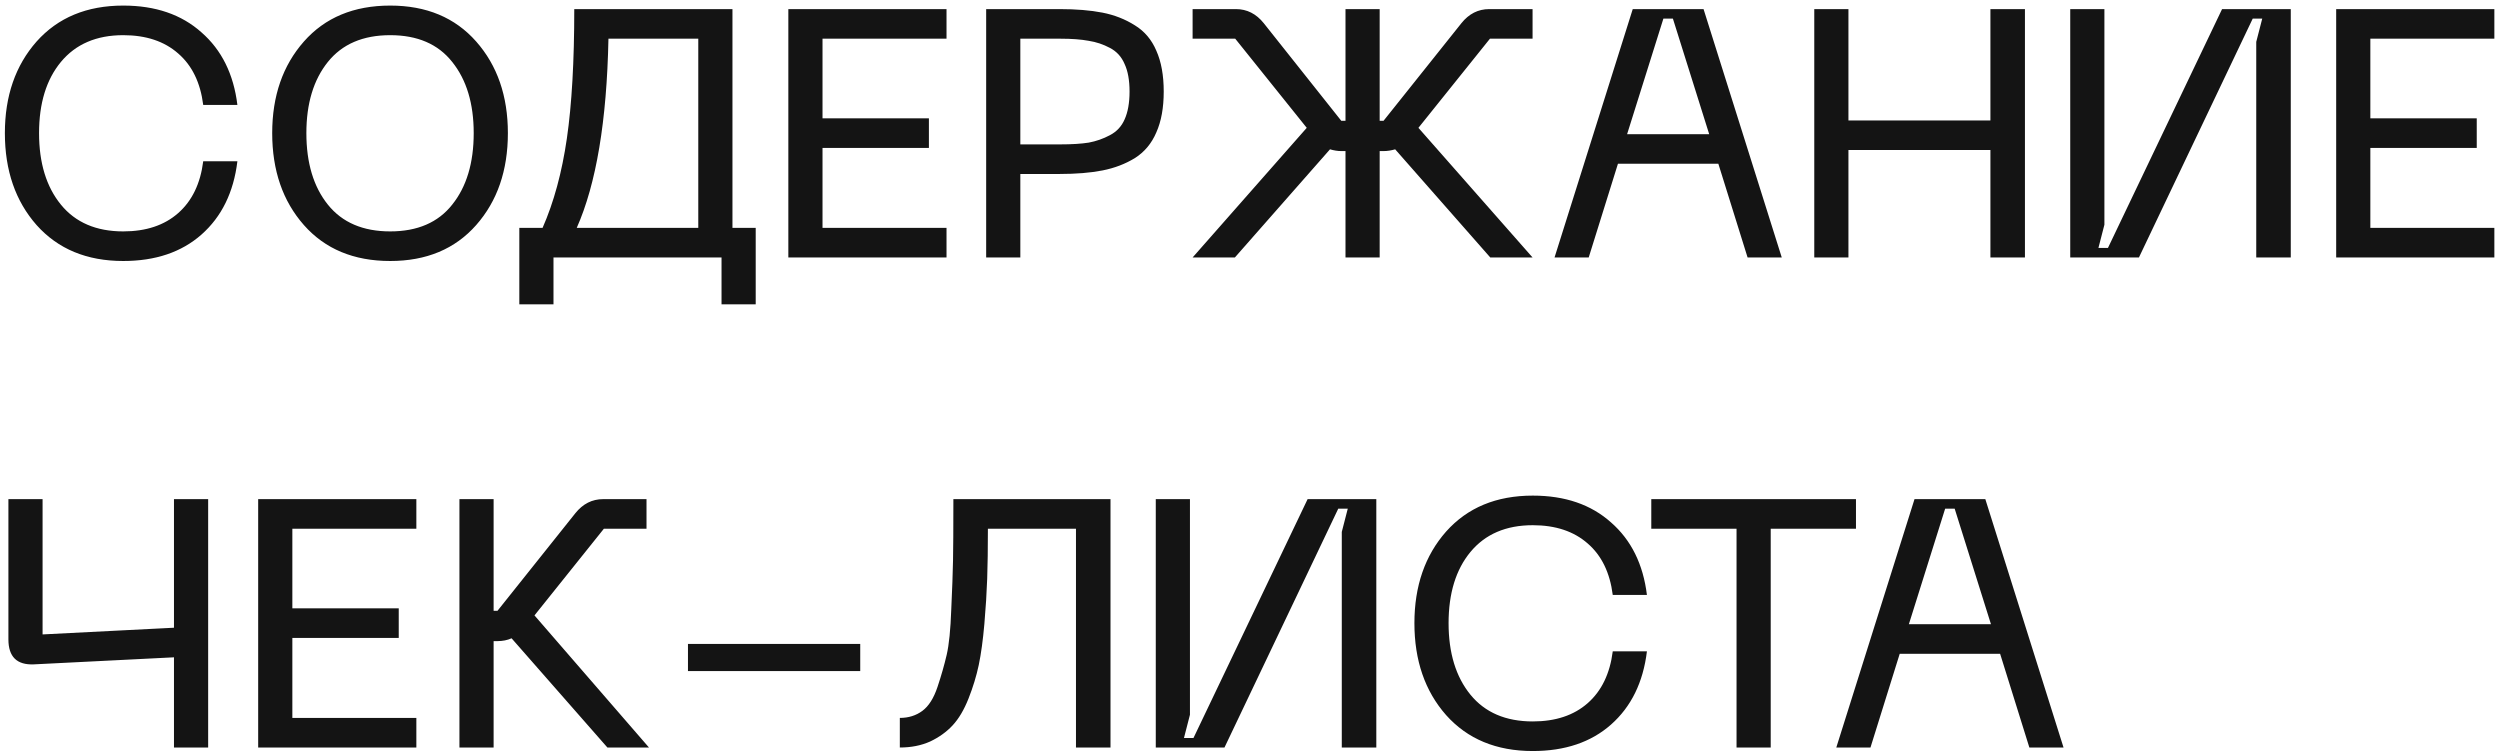 <?xml version="1.0" encoding="UTF-8"?> <svg xmlns="http://www.w3.org/2000/svg" width="301" height="91" viewBox="0 0 301 91" fill="none"> <path d="M0.587 16.027C0.587 11.559 1.86 7.883 4.405 4.999C6.978 2.114 10.456 0.672 14.839 0.672C18.713 0.672 21.852 1.747 24.256 3.896C26.688 6.017 28.13 8.929 28.582 12.634H24.468C24.129 9.947 23.125 7.883 21.456 6.441C19.788 4.97 17.582 4.235 14.839 4.235C11.616 4.235 9.113 5.31 7.332 7.459C5.578 9.58 4.702 12.436 4.702 16.027C4.702 19.618 5.578 22.488 7.332 24.637C9.085 26.787 11.587 27.861 14.839 27.861C17.582 27.861 19.788 27.126 21.456 25.655C23.125 24.185 24.129 22.107 24.468 19.42H28.582C28.13 23.153 26.688 26.094 24.256 28.243C21.852 30.364 18.713 31.424 14.839 31.424C10.456 31.424 6.978 29.982 4.405 27.098C1.86 24.213 0.587 20.523 0.587 16.027ZM32.773 16.027C32.773 11.559 34.045 7.883 36.59 4.999C39.135 2.114 42.599 0.672 46.982 0.672C51.337 0.672 54.787 2.114 57.332 4.999C59.877 7.883 61.149 11.559 61.149 16.027C61.149 20.523 59.877 24.213 57.332 27.098C54.787 29.982 51.337 31.424 46.982 31.424C42.599 31.424 39.135 29.982 36.59 27.098C34.045 24.213 32.773 20.523 32.773 16.027ZM36.887 16.027C36.887 19.618 37.749 22.488 39.474 24.637C41.199 26.787 43.702 27.861 46.982 27.861C50.262 27.861 52.751 26.787 54.447 24.637C56.172 22.488 57.035 19.618 57.035 16.027C57.035 12.464 56.172 9.608 54.447 7.459C52.751 5.31 50.262 4.235 46.982 4.235C43.702 4.235 41.199 5.31 39.474 7.459C37.749 9.608 36.887 12.464 36.887 16.027ZM88.188 27.437H90.987V36.641H86.873V31H66.64V36.641H62.526V27.437H65.325C66.682 24.355 67.658 20.764 68.252 16.663C68.846 12.563 69.142 7.374 69.142 1.096H88.188V27.437ZM69.439 27.437H84.073V4.659H73.257C73.059 14.556 71.786 22.149 69.439 27.437ZM94.916 31V1.096H113.961V4.659H99.031V14.245H111.84V17.808H99.031V27.437H113.961V31H94.916ZM127.557 1.096C129.564 1.096 131.289 1.238 132.732 1.52C134.174 1.803 135.474 2.312 136.634 3.047C137.793 3.754 138.656 4.772 139.221 6.101C139.815 7.431 140.112 9.071 140.112 11.022C140.112 12.973 139.815 14.613 139.221 15.942C138.656 17.271 137.793 18.303 136.634 19.038C135.474 19.745 134.174 20.24 132.732 20.523C131.289 20.806 129.564 20.947 127.557 20.947H122.848V31H118.734V1.096H127.557ZM127.684 17.384C129.041 17.384 130.172 17.314 131.077 17.172C131.982 17.003 132.83 16.706 133.622 16.282C134.442 15.857 135.036 15.221 135.404 14.373C135.8 13.496 135.998 12.379 135.998 11.022C135.998 9.664 135.8 8.562 135.404 7.713C135.036 6.837 134.442 6.186 133.622 5.762C132.83 5.338 131.982 5.055 131.077 4.914C130.172 4.744 129.041 4.659 127.684 4.659H122.848V17.384H127.684ZM184.521 4.659H179.389L170.778 15.391L184.521 31H179.431L167.979 17.978C167.498 18.119 167.031 18.19 166.579 18.19H166.112V31H161.998V18.19H161.489C161.065 18.19 160.612 18.119 160.132 17.978L148.679 31H143.589L157.332 15.391L148.722 4.659H143.589V1.096H148.806C150.135 1.096 151.252 1.662 152.157 2.793L161.489 14.542H161.998V1.096H166.112V14.542H166.579L175.953 2.793C176.858 1.662 177.975 1.096 179.304 1.096H184.521V4.659ZM210.41 31L206.889 19.717H194.8L191.28 31H187.166L196.582 1.096H205.108L214.524 31H210.41ZM195.903 16.154H205.786L201.417 2.242H200.272L195.903 16.154ZM239.646 1.096H243.803V31H239.646V18.063H222.552V31H218.438V1.096H222.552V14.5H239.646V1.096ZM275.809 31H271.652V5.041L272.373 2.242H271.228L257.527 31H249.256V1.096H253.37V27.055L252.649 29.855H253.795L267.538 1.096H275.809V31ZM281.276 31V1.096H300.321V4.659H285.39V14.245H298.2V17.808H285.39V27.437H300.321V31H281.276ZM20.947 60.096H25.062V90H20.947V79.141L4.066 79.99C2.03 80.075 1.012 79.071 1.012 76.978V60.096H5.126V76.384L20.947 75.578V60.096ZM31.084 90V60.096H50.129V63.659H35.199V73.246H48.008V76.808H35.199V86.437H50.129V90H31.084ZM78.136 90H73.131L61.594 76.851C61.085 77.077 60.519 77.19 59.897 77.19H59.431V90H55.316V60.096H59.431V73.542H59.897L69.271 61.793C70.176 60.662 71.293 60.096 72.622 60.096H77.84V63.659H72.707L64.351 74.094L78.136 90ZM82.831 77.529H103.572V80.796H82.831V77.529ZM133.704 60.096V90H129.547V63.659H118.943C118.943 66.006 118.915 68.014 118.858 69.683C118.801 71.323 118.688 73.132 118.519 75.112C118.349 77.063 118.123 78.717 117.84 80.075C117.557 81.404 117.147 82.747 116.61 84.104C116.073 85.461 115.436 86.536 114.701 87.328C113.966 88.12 113.061 88.77 111.987 89.279C110.912 89.76 109.696 90 108.339 90V86.437C109.385 86.437 110.29 86.154 111.053 85.589C111.817 85.023 112.425 84.062 112.877 82.704C113.33 81.347 113.697 80.06 113.98 78.844C114.263 77.629 114.447 75.805 114.532 73.373C114.645 70.941 114.715 68.975 114.744 67.477C114.772 65.95 114.786 63.673 114.786 60.648C114.786 60.393 114.786 60.209 114.786 60.096H133.704ZM165.708 90H161.551V64.041L162.272 61.242H161.127L147.427 90H139.155V60.096H143.27V86.055L142.549 88.855H143.694L157.437 60.096H165.708V90ZM170.295 75.027C170.295 70.559 171.568 66.883 174.112 63.999C176.686 61.114 180.164 59.672 184.547 59.672C188.421 59.672 191.56 60.747 193.963 62.896C196.395 65.017 197.837 67.929 198.29 71.634H194.176C193.836 68.947 192.832 66.883 191.164 65.441C189.496 63.97 187.29 63.235 184.547 63.235C181.323 63.235 178.821 64.31 177.039 66.459C175.286 68.58 174.409 71.436 174.409 75.027C174.409 78.618 175.286 81.488 177.039 83.638C178.792 85.787 181.295 86.861 184.547 86.861C187.29 86.861 189.496 86.126 191.164 84.656C192.832 83.185 193.836 81.107 194.176 78.42H198.29C197.837 82.153 196.395 85.094 193.963 87.243C191.56 89.364 188.421 90.424 184.547 90.424C180.164 90.424 176.686 88.982 174.112 86.098C171.568 83.213 170.295 79.523 170.295 75.027ZM223.459 60.096V63.659H213.194V90H209.08V63.659H198.815V60.096H223.459ZM244.335 90L240.814 78.717H228.725L225.205 90H221.09L230.507 60.096H239.033L248.449 90H244.335ZM229.828 75.154H239.711L235.342 61.242H234.197L229.828 75.154Z" fill="#141414"></path> </svg> 